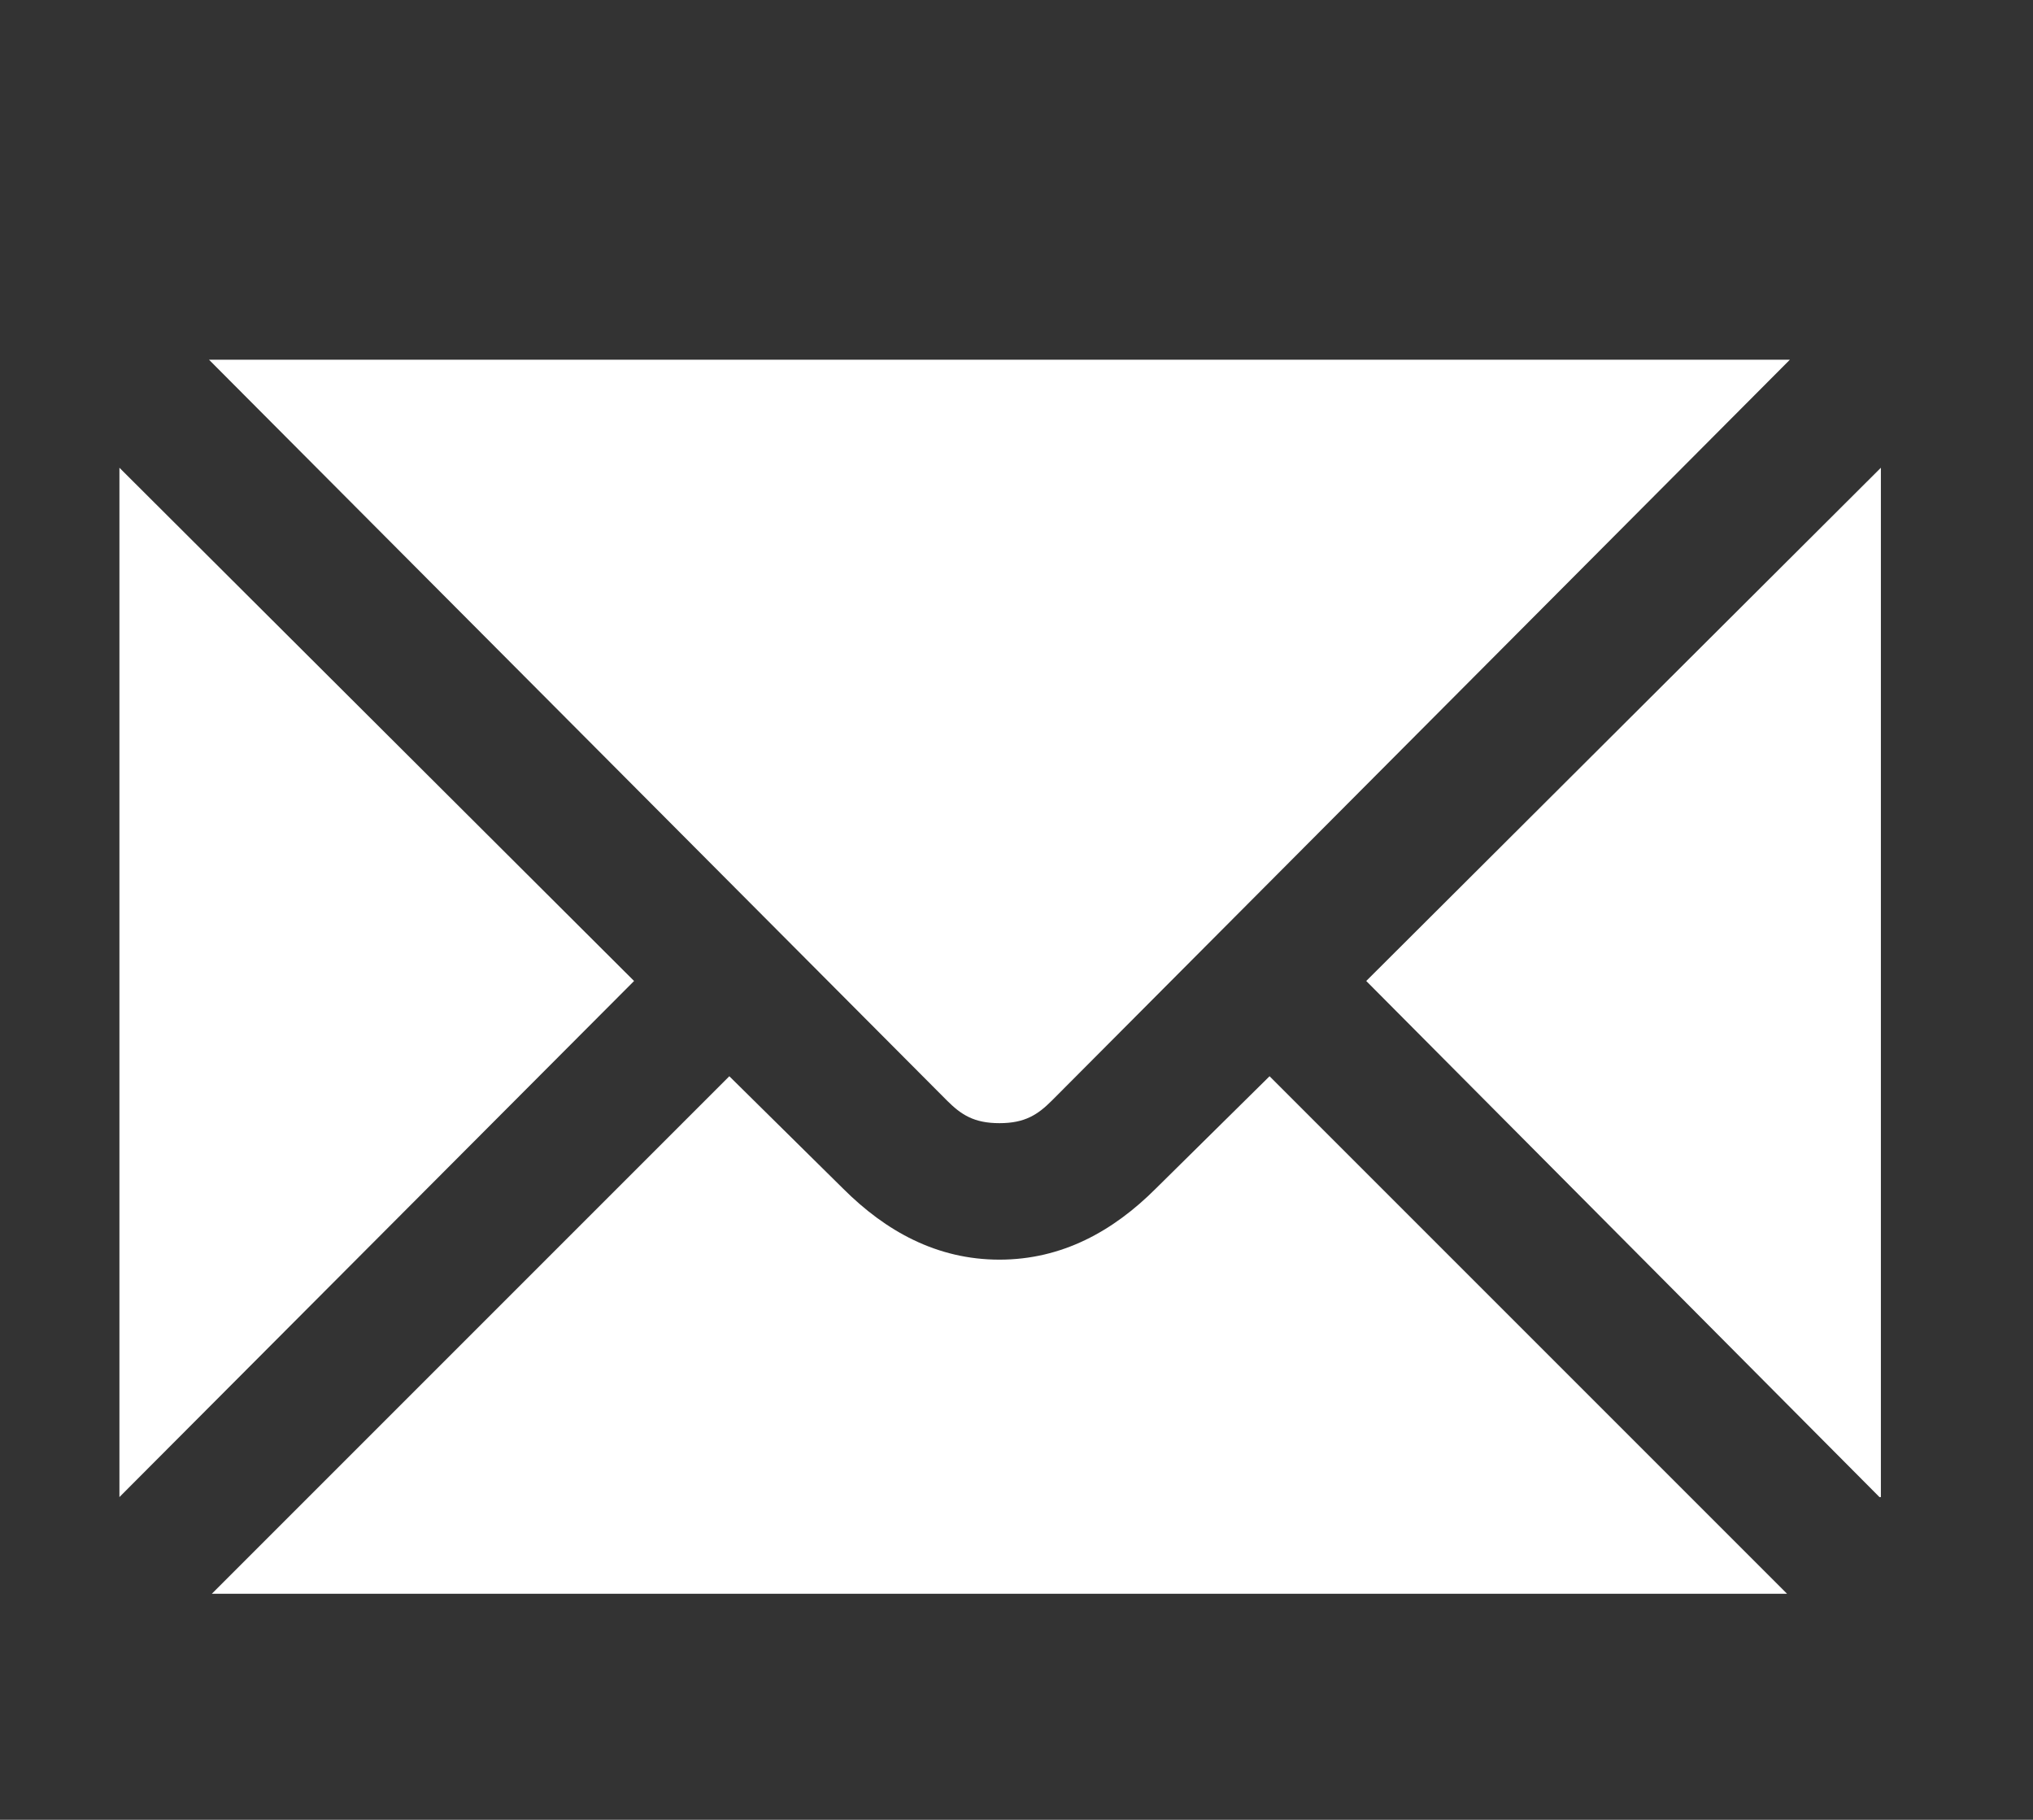 <svg height="128px" style="enable-background:new 0 0 143 128;" version="1.1" viewBox="0 0 143 128" width="143px" xml:space="preserve" xmlns="http://www.w3.org/2000/svg" xmlns:xlink="http://www.w3.org/1999/xlink" ><rect x="0" y="0" width="143" height="128" fill="#333333" stroke="none"/><rect id="svgEditorBackground" x="0" y="0" width="143" height="128" style="fill: none; stroke: none;"/><style type="text/css">
<![CDATA[
	.st0{fill:#EF3E42;}
	.st1{fill:#FFFFFF;}
	.st2{fill:none;}
	.st3{fill-rule:evenodd;clip-rule:evenodd;fill:#FFFFFF;}
]]>
</style><defs/><path d="M132.2,105.3l-36.1,-36.3l36.2,-36.1v72.4l-0.1,0ZM14.9,112.1l36.4,-36.4l8,7.9c3,3,6.6,5,11,5s8,-2,11,-5l8,-7.9l36.4,36.4h-110.8l0,0ZM125.9,25.3l-51.9,52.1c-1,1,-1.9,1.6,-3.7,1.6s-2.7,-0.6,-3.7,-1.6l-51.9,-52.1h111.2l0,0ZM8.4,32.9l36.2,36.1l-36.2,36.3v-72.4l0,0Z" fill="white"/><rect class="st2" height="128" id="_x3C_Slice_x3E__100_" width="143"/></svg>
